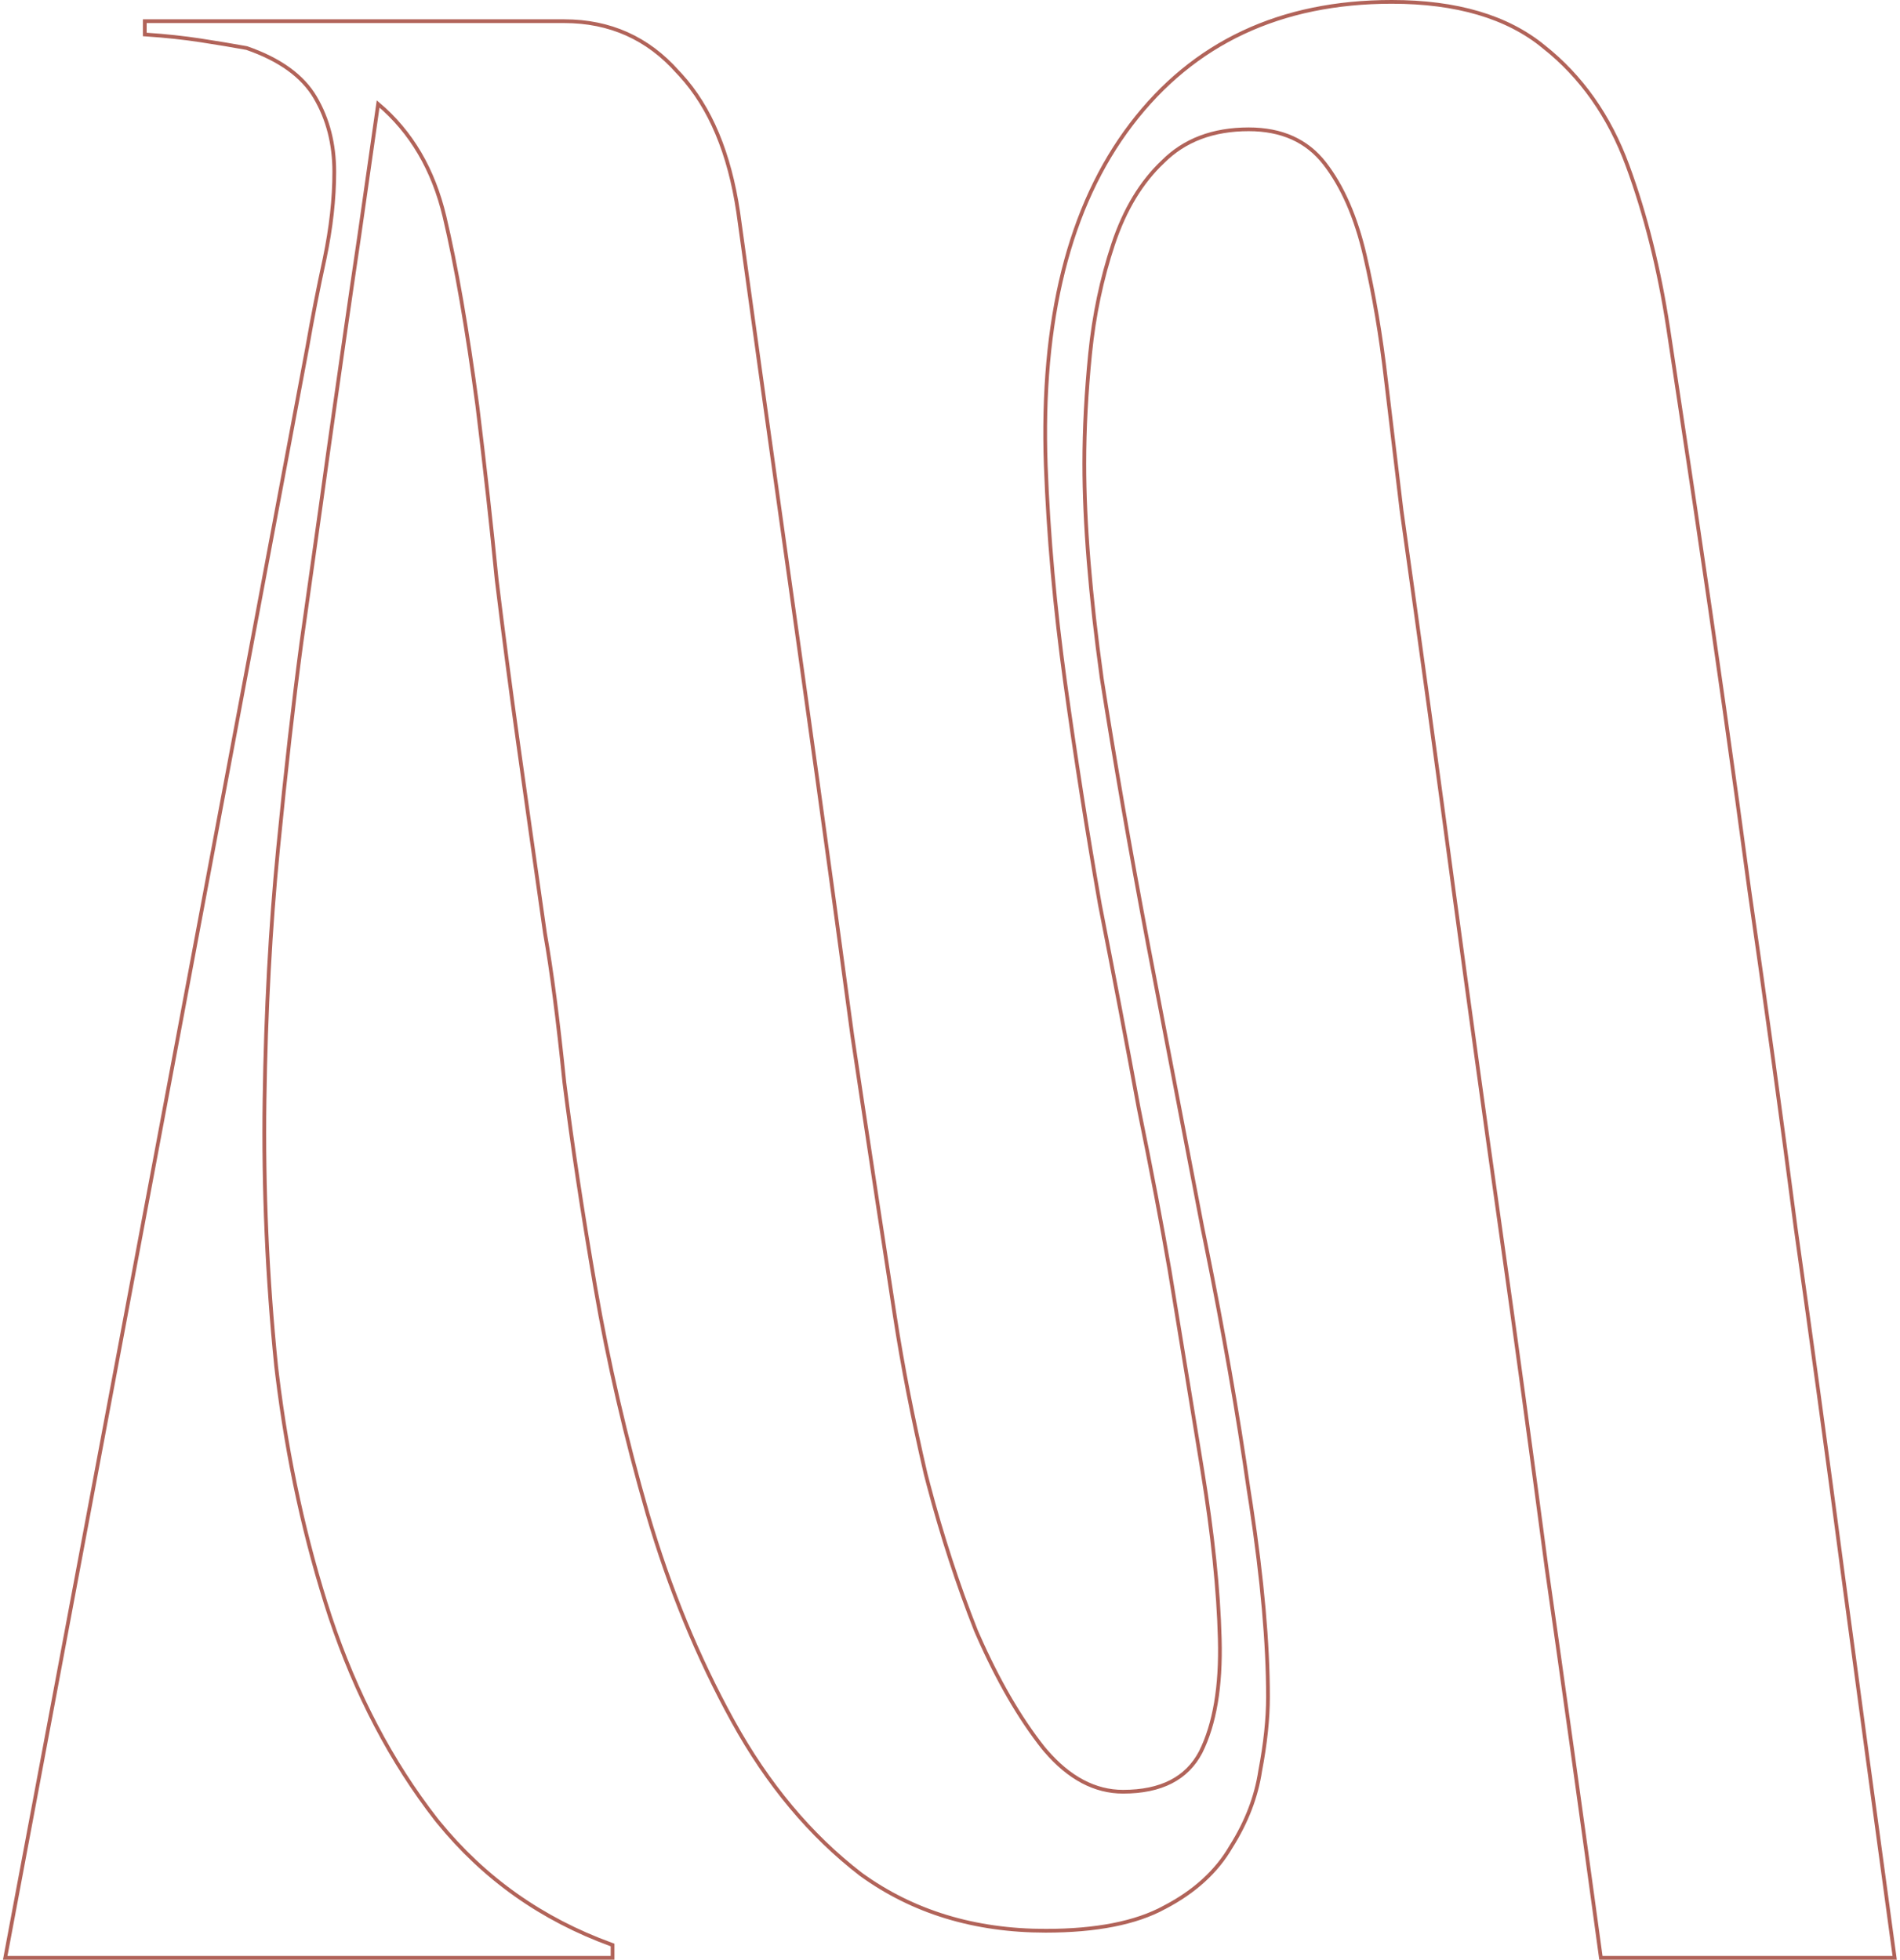 <svg xmlns="http://www.w3.org/2000/svg" width="509" height="525" viewBox="0 0 509 525" fill="none"><path d="M164.1 524.5H1.397L1.509 523.908L82.309 93.08C83.691 85.135 85.245 77.191 86.973 69.246C88.693 60.991 89.552 53.26 89.552 46.051C89.552 38.535 87.843 31.892 84.44 26.109C81.072 20.385 74.988 15.96 66.099 12.877C62.316 12.19 58.189 11.503 53.719 10.815C49.246 10.127 44.426 9.611 39.259 9.267L38.792 9.235V5.678H151.169C163.389 5.678 173.536 10.221 181.571 19.295L182.348 20.125C190.285 28.811 195.41 41.069 197.761 56.851L197.762 56.856C201.905 86.89 205.703 114.161 209.156 138.671C212.609 163.181 215.89 186.656 218.998 209.096C222.106 231.533 225.213 254.316 228.32 277.443L230.975 295.146C233.694 313.204 236.607 332.331 239.715 352.525C241.784 365.972 244.543 380.109 247.992 394.938L248.711 397.708C252.347 411.5 256.588 424.533 261.434 436.808L261.951 437.996C267.32 450.202 273.168 460.291 279.488 468.274L280.099 469C286.43 476.374 293.348 480.003 300.856 480.003C311.088 480.003 317.962 476.435 321.649 469.396C325.394 461.904 327.115 451.815 326.771 439.091C326.427 426.001 324.877 411.007 322.117 394.107C319.355 377.192 316.419 359.241 313.312 340.254V340.253C311.241 328.178 308.48 313.686 305.028 296.776L305.026 296.767C301.919 279.853 298.466 261.732 294.668 242.401L294.666 242.392C291.212 222.708 288.104 202.852 285.341 182.824C282.576 162.787 280.848 143.438 280.156 124.778V124.777C278.773 85.701 286.38 55.192 303.049 33.319C319.727 11.435 343.015 0.5 372.852 0.5C390.188 0.5 403.782 4.487 413.568 12.523H413.567C423.657 20.525 431.13 31.131 435.992 44.324C440.84 57.478 444.473 72.011 446.895 87.919C448.707 99.829 450.52 111.837 452.333 123.941L454.146 136.078C459.67 173.361 464.505 207.538 468.648 238.608C473.137 269.678 477.281 299.885 481.079 329.229H481.08C485.224 358.574 489.367 388.954 493.511 420.369C497.654 451.438 502.316 485.959 507.495 523.933L507.573 524.5H428.871L428.812 524.067C423.633 486.095 418.799 451.402 414.311 419.988L414.31 419.983C410.166 388.57 406.022 358.192 401.879 328.851C397.735 299.506 393.592 269.472 389.448 238.747V238.746C385.305 207.678 380.643 173.675 375.464 136.738L375.463 136.729C374.082 125.337 372.7 113.771 371.318 102.033V102.032C369.939 89.966 368.043 78.766 365.631 68.431C363.225 58.121 359.624 49.909 354.847 43.769C350.121 37.695 343.371 34.641 334.523 34.641C324.964 34.641 317.33 37.538 311.569 43.297L311.563 43.303L311.558 43.308C305.76 48.763 301.31 56.109 298.223 65.368C295.127 74.652 293.064 84.454 292.031 94.775C290.997 105.117 290.48 114.939 290.479 124.241C290.479 140.091 292.031 159.226 295.137 181.651H295.136C298.588 203.737 302.731 227.548 307.563 253.086H307.562C307.572 253.135 307.581 253.184 307.591 253.232C307.6 253.281 307.61 253.331 307.619 253.38C307.629 253.429 307.638 253.479 307.647 253.528L307.761 254.118C307.77 254.167 307.78 254.217 307.789 254.267L307.902 254.856C307.912 254.906 307.921 254.956 307.931 255.005L308.016 255.447C308.025 255.496 308.035 255.546 308.044 255.596L308.157 256.186C308.167 256.235 308.176 256.285 308.186 256.334L308.299 256.924C308.308 256.973 308.318 257.023 308.327 257.072L308.44 257.662C308.45 257.711 308.459 257.761 308.469 257.811L308.582 258.4C308.591 258.45 308.601 258.5 308.61 258.549C308.62 258.598 308.629 258.647 308.639 258.696C308.648 258.745 308.659 258.795 308.668 258.844L308.725 259.139C308.734 259.188 308.743 259.238 308.753 259.287L308.866 259.877C308.876 259.926 308.885 259.976 308.895 260.025L309.008 260.615C309.017 260.664 309.027 260.714 309.036 260.764L309.149 261.354C309.159 261.403 309.168 261.453 309.178 261.502L309.291 262.092C309.3 262.141 309.31 262.191 309.319 262.24L309.404 262.683C309.414 262.732 309.423 262.782 309.433 262.831L309.546 263.421C309.555 263.47 309.565 263.52 309.574 263.569L309.688 264.159C309.697 264.208 309.706 264.258 309.716 264.308L309.829 264.897C309.839 264.947 309.848 264.997 309.857 265.046L309.971 265.636C309.98 265.685 309.99 265.735 309.999 265.784L310.112 266.374C310.122 266.423 310.131 266.473 310.141 266.522L310.254 267.112C310.263 267.162 310.273 267.212 310.282 267.261L310.396 267.851C310.405 267.9 310.414 267.95 310.424 267.999L310.537 268.589C310.547 268.638 310.556 268.688 310.565 268.737L310.679 269.327C310.688 269.376 310.698 269.426 310.707 269.476L310.82 270.065C310.83 270.115 310.839 270.165 310.849 270.214L310.934 270.656C310.943 270.705 310.952 270.755 310.962 270.805L311.075 271.395C311.085 271.444 311.094 271.494 311.104 271.543L311.217 272.133C311.226 272.182 311.236 272.232 311.245 272.281L311.358 272.871C311.368 272.92 311.377 272.97 311.387 273.02L311.5 273.609C311.509 273.659 311.519 273.709 311.528 273.758L311.642 274.348C311.651 274.397 311.66 274.447 311.67 274.496L311.783 275.086C311.793 275.135 311.802 275.185 311.812 275.234L311.925 275.824C311.934 275.873 311.944 275.923 311.953 275.973L312.066 276.562C312.076 276.612 312.085 276.662 312.095 276.711L312.208 277.301C312.217 277.35 312.227 277.4 312.236 277.449L312.321 277.892C312.331 277.941 312.34 277.991 312.35 278.04L312.463 278.63C312.472 278.679 312.482 278.729 312.491 278.778L312.604 279.368C312.614 279.417 312.623 279.467 312.633 279.517L312.746 280.106C312.756 280.156 312.765 280.206 312.774 280.255L312.888 280.845C312.897 280.894 312.907 280.944 312.916 280.993L313.029 281.583C313.039 281.632 313.048 281.682 313.058 281.731L313.171 282.321C313.18 282.371 313.19 282.421 313.199 282.47L313.312 283.06C313.322 283.109 313.331 283.159 313.341 283.208L313.454 283.798C313.464 283.847 313.473 283.897 313.482 283.946L313.596 284.536C313.605 284.585 313.615 284.635 313.624 284.685L313.737 285.274C313.747 285.324 313.756 285.374 313.766 285.423L313.851 285.865C313.86 285.914 313.869 285.964 313.879 286.014L313.992 286.604C314.002 286.653 314.011 286.703 314.021 286.752L314.105 287.194C314.115 287.243 314.125 287.293 314.135 287.342C314.144 287.391 314.154 287.441 314.163 287.49L314.276 288.08C314.286 288.129 314.295 288.179 314.305 288.229L314.418 288.818C314.427 288.868 314.437 288.918 314.446 288.967L314.56 289.557C314.569 289.606 314.578 289.656 314.588 289.705L314.701 290.295C314.711 290.344 314.72 290.394 314.729 290.443L314.843 291.033C314.852 291.082 314.862 291.132 314.871 291.182L314.984 291.771C314.994 291.821 315.003 291.871 315.013 291.92L315.126 292.51C315.135 292.559 315.145 292.609 315.154 292.658L315.239 293.101C315.249 293.15 315.258 293.2 315.268 293.249L315.381 293.839C315.39 293.888 315.4 293.938 315.409 293.987L315.522 294.577C315.532 294.626 315.541 294.676 315.551 294.726L315.664 295.315C315.674 295.365 315.683 295.415 315.692 295.464L315.806 296.054C315.815 296.103 315.825 296.153 315.834 296.202L315.947 296.792C315.957 296.841 315.966 296.891 315.976 296.94L316.089 297.53C316.098 297.579 316.108 297.629 316.117 297.679L316.23 298.269C316.24 298.318 316.249 298.368 316.259 298.417L316.372 299.007C316.382 299.056 316.391 299.106 316.4 299.155L316.514 299.745C316.523 299.794 316.533 299.844 316.542 299.894L316.627 300.336C316.636 300.385 316.646 300.435 316.655 300.484L316.769 301.074C316.778 301.123 316.787 301.173 316.797 301.223L316.91 301.812C316.92 301.862 316.929 301.912 316.938 301.961L317.052 302.551C317.061 302.6 317.071 302.65 317.08 302.699L317.193 303.289C317.203 303.338 317.212 303.388 317.222 303.438L317.335 304.027C317.344 304.077 317.354 304.127 317.363 304.176L317.477 304.766C317.486 304.815 317.495 304.865 317.505 304.914L317.618 305.504C317.628 305.553 317.637 305.603 317.646 305.652L317.76 306.242C317.769 306.291 317.779 306.341 317.788 306.391L317.901 306.98C317.911 307.03 317.92 307.08 317.93 307.129L318.043 307.719C318.052 307.768 318.062 307.818 318.071 307.867L318.156 308.31C318.166 308.359 318.175 308.409 318.185 308.458L318.298 309.048C318.307 309.097 318.317 309.147 318.326 309.196L318.439 309.786C318.449 309.835 318.458 309.885 318.468 309.935L318.581 310.524C318.59 310.574 318.6 310.624 318.609 310.673L318.723 311.263C318.732 311.312 318.742 311.362 318.751 311.411L318.864 312.001C318.874 312.05 318.883 312.1 318.893 312.149L319.006 312.739C319.015 312.788 319.025 312.838 319.034 312.888L319.147 313.478C319.157 313.527 319.166 313.577 319.176 313.626L319.289 314.216C319.299 314.265 319.308 314.315 319.317 314.364L319.431 314.954C319.44 315.003 319.45 315.053 319.459 315.103L319.544 315.545C319.553 315.594 319.564 315.644 319.573 315.693L319.687 316.283C319.696 316.332 319.705 316.382 319.715 316.432L319.828 317.021C319.838 317.071 319.847 317.121 319.856 317.17L319.97 317.76C319.979 317.809 319.989 317.859 319.998 317.908L320.111 318.498C320.121 318.547 320.13 318.597 320.14 318.646L320.253 319.236C320.262 319.286 320.272 319.336 320.281 319.385L320.395 319.975C320.404 320.024 320.413 320.074 320.423 320.123L320.536 320.713C320.546 320.762 320.555 320.812 320.564 320.861L320.678 321.451C320.687 321.5 320.697 321.55 320.706 321.6L320.819 322.189C320.829 322.239 320.838 322.289 320.848 322.338L320.961 322.928C320.97 322.977 320.98 323.027 320.989 323.076L321.074 323.519C321.084 323.568 321.093 323.618 321.103 323.667L321.216 324.257C321.225 324.306 321.235 324.356 321.244 324.405L321.357 324.995C321.367 325.044 321.376 325.094 321.386 325.144L321.499 325.733C321.508 325.783 321.518 325.833 321.527 325.882L321.641 326.472C321.65 326.521 321.66 326.571 321.669 326.62L321.782 327.21C321.792 327.259 321.801 327.309 321.811 327.358L321.924 327.948C321.933 327.997 321.943 328.047 321.952 328.097L322.037 328.539C322.046 328.586 322.055 328.634 322.064 328.681L323.023 333.387C327.759 356.815 331.584 378.729 334.499 399.127L335.127 403.169C338.164 423.19 339.685 440.339 339.685 454.612C339.685 460.514 338.989 467.098 337.606 474.362L337.607 474.363C336.56 481.343 333.943 488.14 329.767 494.751C325.914 501.396 319.972 506.8 311.972 510.975L311.973 510.976C304.273 515.174 293.647 517.251 280.139 517.251C261.054 517.251 244.547 512.219 230.64 502.139L230.634 502.135L230.629 502.13C217.101 491.726 205.662 478.035 196.311 461.067C186.969 444.118 179.359 425.614 173.479 405.56L173.479 405.558C167.604 385.173 162.938 364.96 159.481 344.919C156.027 324.891 153.264 306.586 151.191 290.007L151.189 289.995C149.463 273.085 147.739 259.808 146.016 250.16L146.014 250.151L146.013 250.143C143.25 230.81 140.833 213.722 138.761 198.877C136.689 184.03 134.789 169.528 133.062 155.371L133.062 155.359C131.681 141.21 129.954 125.68 127.883 108.768V108.767C125.122 88.065 122.19 71.169 119.088 58.075C116.079 45.376 110.144 35.31 101.296 27.848C99.28 41.953 97.597 53.741 96.244 63.209L96.243 63.212C94.862 72.532 93.654 80.816 92.618 88.064C92.1 91.689 91.582 95.315 91.064 98.939C90.546 102.564 90.029 106.189 89.511 109.813C88.475 117.062 87.266 125.692 85.885 135.702V135.704C84.504 145.368 82.777 157.622 80.705 172.464L80.706 172.465C78.635 187.992 76.564 206.283 74.492 227.337C72.422 248.38 71.214 270.805 70.869 294.612C70.524 318.41 71.559 342.208 73.974 366.007L74.238 368.232C77.036 391.193 81.774 412.857 88.453 433.223C95.342 453.885 104.812 471.956 116.857 487.44L117.439 488.162C129.719 503.25 145.159 514.175 163.771 520.941L164.1 521.061V524.5Z" stroke="#B16359"></path></svg>